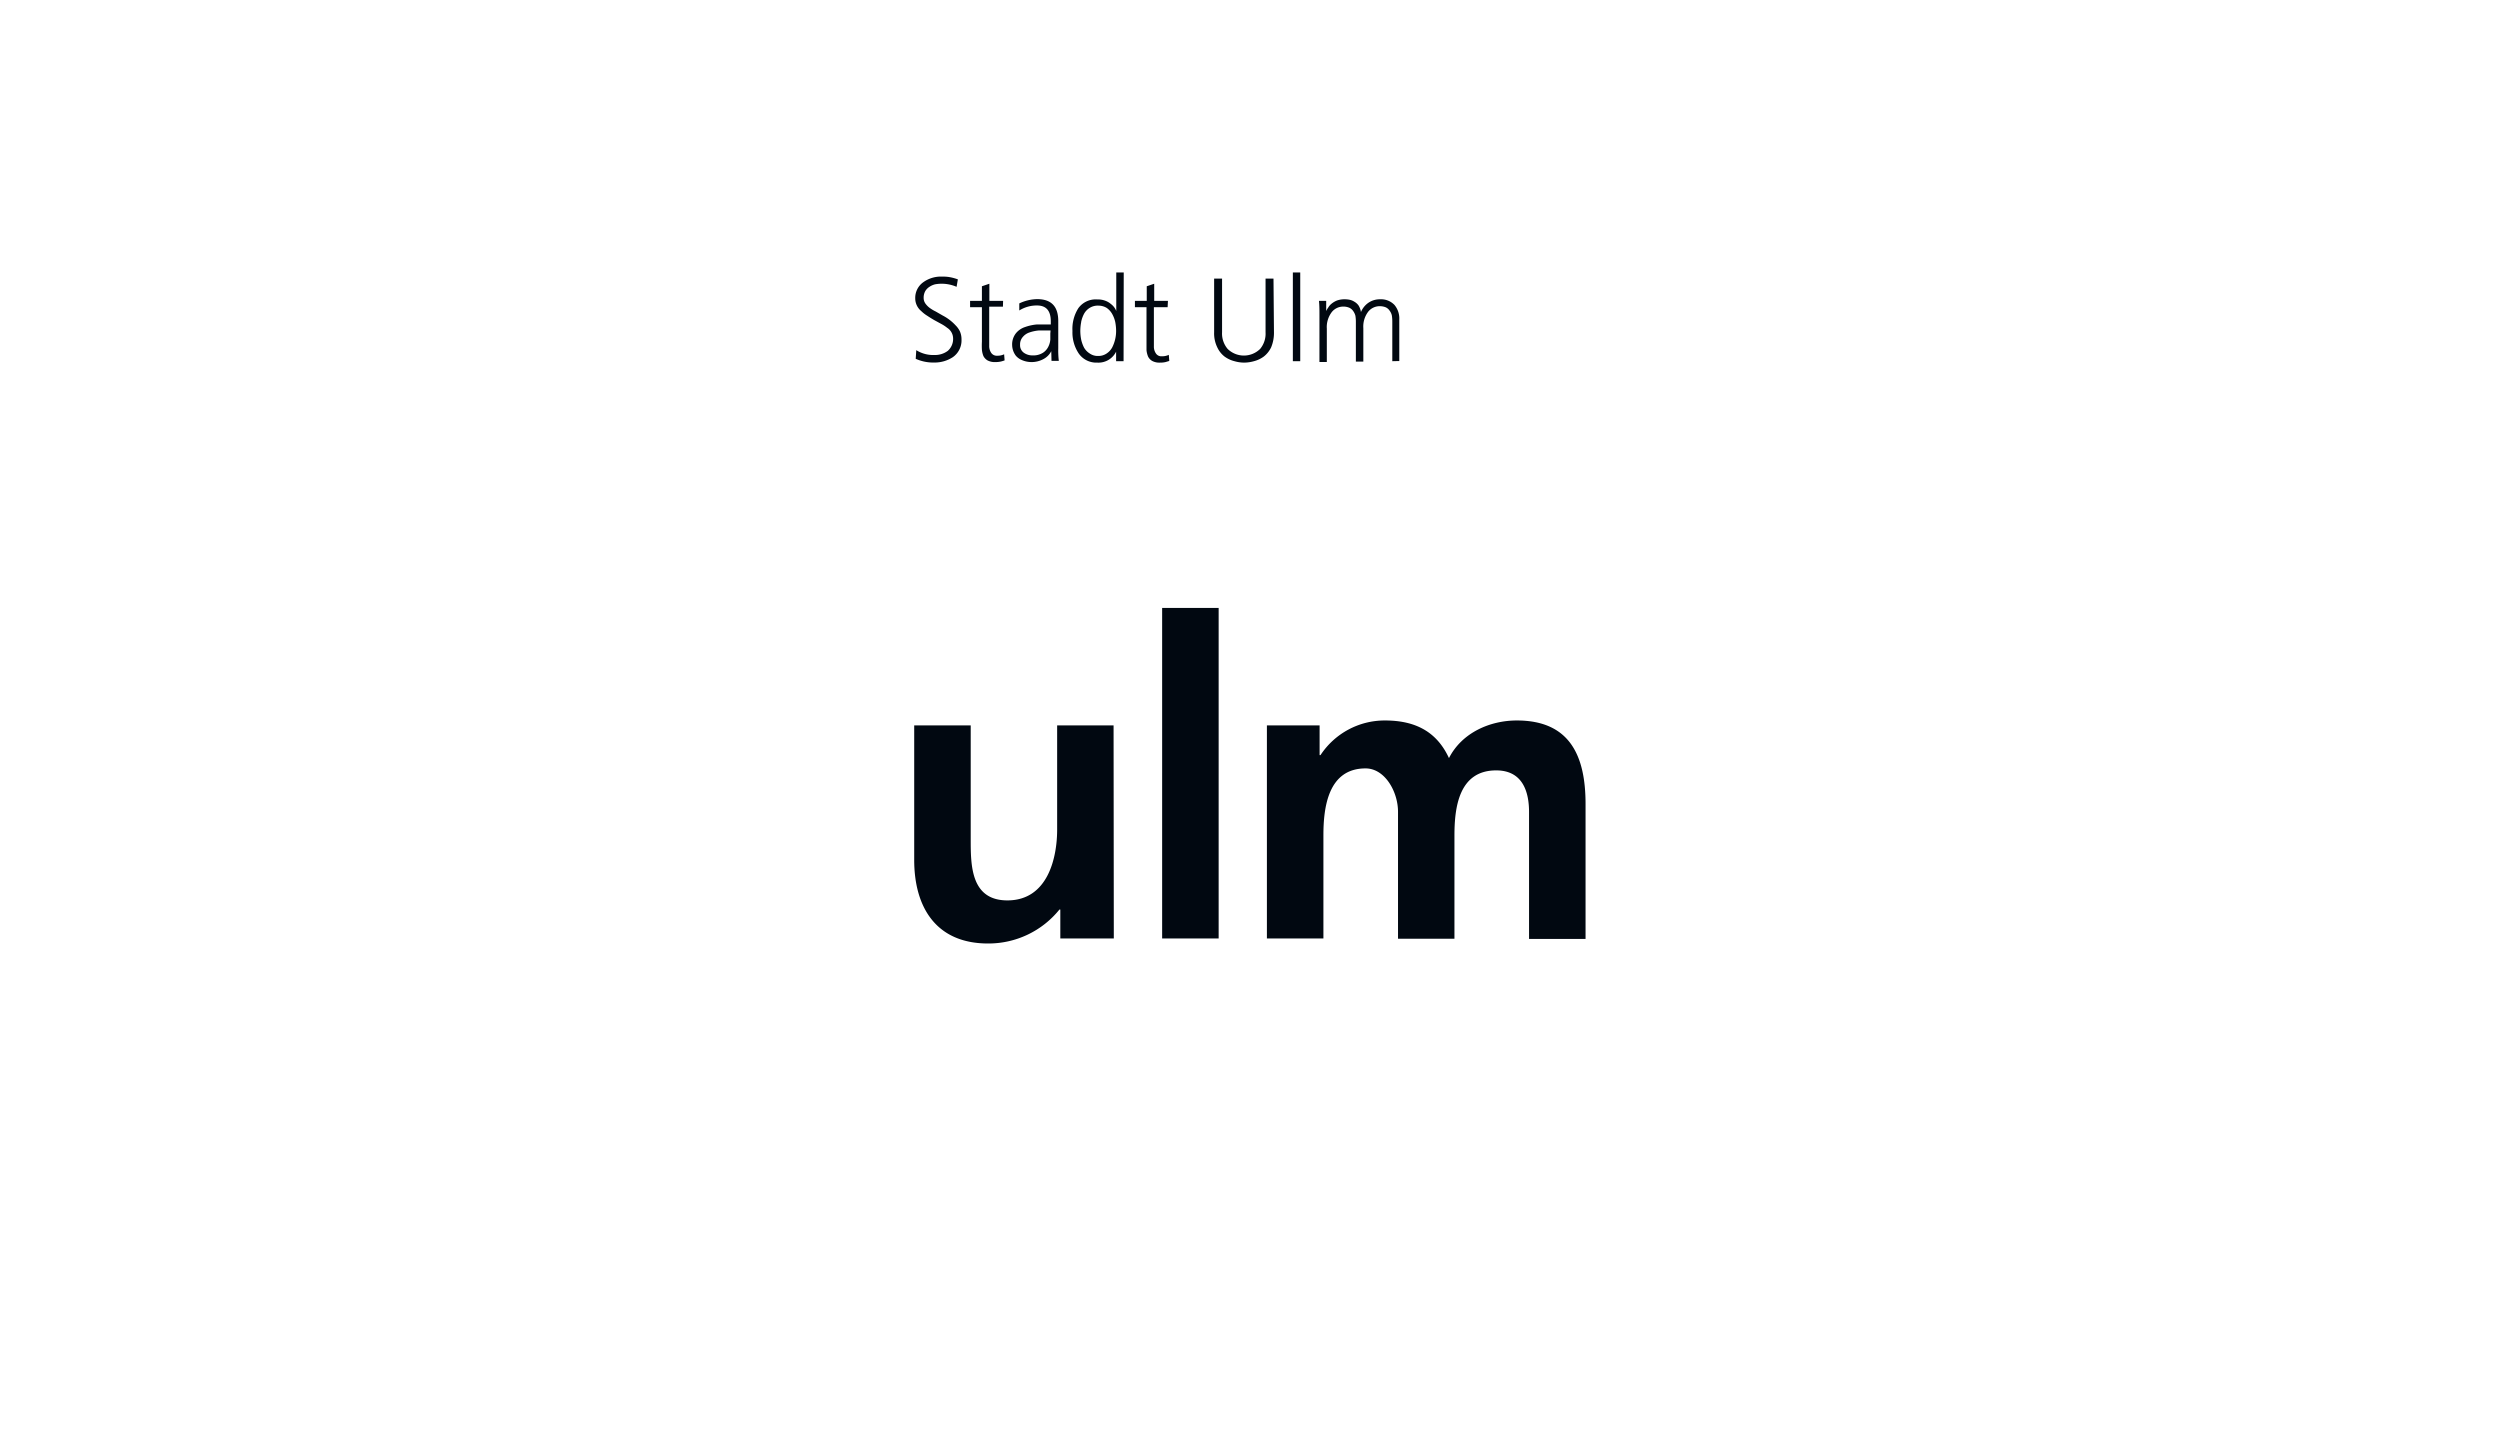 <svg id="Ebene_1" data-name="Ebene 1" xmlns="http://www.w3.org/2000/svg" viewBox="0 0 315 180"><defs><style>.cls-1{fill:#010811;}</style></defs><path class="cls-1" d="M140.34,118.25H133.6V114.6h-.11a11.48,11.48,0,0,1-9,4.28c-6.48,0-9.3-4.49-9.3-10.53V91.4h7.12v14.34c0,3.28,0,7.71,4.62,7.71,5.15,0,6.27-5.47,6.27-8.91V91.4h7.11Zm19.29,0h7.12v-13c0-3.49.58-8.43,5.31-8.43,2.45,0,4.09,2.95,4.09,5.46v16h7.11v-13c0-3.49.53-8.21,5.26-8.21,3.36,0,4.14,2.73,4.14,5.24v16h7.12V101.31c0-6-1.92-10.53-8.66-10.53-3.35,0-6.9,1.51-8.55,4.74-1.54-3.34-4.25-4.74-8.07-4.74a9.68,9.68,0,0,0-8.12,4.37h-.11V91.4h-6.64Zm-13.2,0h7.12V76.6h-7.12Zm29-72.74v-5a4.75,4.75,0,0,0-.06-.78,1.61,1.61,0,0,0-.28-.59,1.19,1.19,0,0,0-.49-.42,2,2,0,0,0-.78-.14,1.86,1.86,0,0,0-1.4.66,3.1,3.1,0,0,0-.64,2.12v4.2h-.94v-5a4.75,4.75,0,0,0-.06-.78,1.79,1.79,0,0,0-.28-.59,1.21,1.21,0,0,0-.5-.42,1.93,1.93,0,0,0-.77-.14,1.84,1.84,0,0,0-1.4.66,3.1,3.1,0,0,0-.65,2.12v4.2h-.93V39.7c0-.59,0-1.19-.06-1.79h.91v1.28l0,0a2.75,2.75,0,0,1,.28-.47,1.68,1.68,0,0,1,.42-.47,2.52,2.52,0,0,1,.67-.39,2.89,2.89,0,0,1,1-.15,3.09,3.09,0,0,1,.58.06,1.75,1.75,0,0,1,.59.24,1.68,1.68,0,0,1,.53.47,2.14,2.14,0,0,1,.31.84h0a2.67,2.67,0,0,1,.91-1.15,2.56,2.56,0,0,1,1.52-.46,2.34,2.34,0,0,1,1.79.71,2.65,2.65,0,0,1,.61,1.84v5.23ZM162.9,34.33h.93V45.51h-.93Zm-2.38,7.54a4.77,4.77,0,0,1-.35,1.88,3.23,3.23,0,0,1-.94,1.18,3.64,3.64,0,0,1-1.23.58,4.66,4.66,0,0,1-1.25.18,4.49,4.49,0,0,1-1.21-.18,3.6,3.6,0,0,1-1.24-.58,3.12,3.12,0,0,1-.93-1.18,4,4,0,0,1-.39-1.88V35.1h1v6.77a3,3,0,0,0,.7,2.09,2.92,2.92,0,0,0,4.1,0,3,3,0,0,0,.68-2.09V35.1h1Zm-13.4-3.16h-1.73v4.92a1.52,1.52,0,0,0,.24.88.81.81,0,0,0,.77.38,1.93,1.93,0,0,0,.87-.18l.06.77-.47.14a2.9,2.9,0,0,1-.68.07,1.91,1.91,0,0,1-1-.21,1.31,1.31,0,0,1-.52-.55,2.84,2.84,0,0,1-.2-.8c0-.3,0-.62,0-1V38.71H143v-.8h1.49V36.07l.94-.32v2.16h1.73Zm-5.55,6.8h-.94v-1.2h0a2.48,2.48,0,0,1-2.37,1.38,2.7,2.7,0,0,1-2.34-1.15,4.76,4.76,0,0,1-.79-2.83,4.86,4.86,0,0,1,.73-2.86,2.69,2.69,0,0,1,2.4-1.12,2.65,2.65,0,0,1,1,.16,2.28,2.28,0,0,1,.72.42,2,2,0,0,1,.67.88h0V34.33h.94Zm-5.34-4.93a6.18,6.18,0,0,0-.11,1.13,5.84,5.84,0,0,0,.11,1.09,4.26,4.26,0,0,0,.36,1,2.13,2.13,0,0,0,.7.73,1.76,1.76,0,0,0,1.09.32,1.83,1.83,0,0,0,1.07-.32,2.12,2.12,0,0,0,.69-.76,4.56,4.56,0,0,0,.49-2.1,6,6,0,0,0-.11-1.1,3.69,3.69,0,0,0-.38-1,2.33,2.33,0,0,0-.69-.77,2,2,0,0,0-1.07-.29,1.9,1.9,0,0,0-1.09.29,2,2,0,0,0-.7.74,3.84,3.84,0,0,0-.36,1m-3.77,3.71h0a2.32,2.32,0,0,1-1,1,3.1,3.1,0,0,1-1.42.37,3.06,3.06,0,0,1-1.28-.25,2,2,0,0,1-.78-.57,2.31,2.31,0,0,1-.45-1.32A2.27,2.27,0,0,1,128,42a2.46,2.46,0,0,1,1.15-.79,5.93,5.93,0,0,1,1.52-.33c.53,0,1.05,0,1.55,0h.18v-.39c0-1.3-.55-2-1.73-2a4.14,4.14,0,0,0-2.24.63v-.89a5.43,5.43,0,0,1,2.24-.54c1.8,0,2.69.92,2.67,2.83v3.36a11.42,11.42,0,0,0,.07,1.59h-.92Zm-.09-2.61h-.27c-.41,0-.82,0-1.22,0a5,5,0,0,0-1.17.25,1.83,1.83,0,0,0-.83.56,1.4,1.4,0,0,0-.35,1,1.15,1.15,0,0,0,.48,1,1.82,1.82,0,0,0,1.1.33,2.25,2.25,0,0,0,1.3-.33,1.9,1.9,0,0,0,.67-.75,2.41,2.41,0,0,0,.26-.91c0-.3,0-.56,0-.76Zm-6-3h-1.73v4.92a1.52,1.52,0,0,0,.24.88.84.84,0,0,0,.78.38,1.91,1.91,0,0,0,.86-.18l.06.77a4.55,4.55,0,0,1-.46.14,3,3,0,0,1-.69.07,1.91,1.91,0,0,1-1-.21,1.37,1.37,0,0,1-.52-.55,2.84,2.84,0,0,1-.19-.8,9.66,9.66,0,0,1,0-1V38.71h-1.49v-.8h1.49V36.07l.94-.32v2.16h1.73Zm-10.92,5.48a4,4,0,0,0,2.3.61,2.68,2.68,0,0,0,1.67-.52,2,2,0,0,0,.67-1.61,1.6,1.6,0,0,0-.74-1.29,4.76,4.76,0,0,0-.76-.5l-.88-.48q-.45-.26-.87-.54a4.27,4.27,0,0,1-.77-.6,2.08,2.08,0,0,1-.75-1.62,2.41,2.41,0,0,1,1-2,3.8,3.8,0,0,1,2.33-.72c.26,0,.58,0,.95.06a6.05,6.05,0,0,1,1.09.29l-.16.94a4.72,4.72,0,0,0-2.69-.32,2.26,2.26,0,0,0-.73.32,1.65,1.65,0,0,0-.52.53,1.7,1.7,0,0,0-.21.87,1.22,1.22,0,0,0,.21.69,2.5,2.5,0,0,0,.53.55,4.88,4.88,0,0,0,.78.47l.87.5A5.92,5.92,0,0,1,120.41,41a2.74,2.74,0,0,1,.55.78,2.51,2.51,0,0,1,.19,1A2.57,2.57,0,0,1,120.06,45a4.17,4.17,0,0,1-2.32.68,5.43,5.43,0,0,1-2.36-.47Z"/></svg>